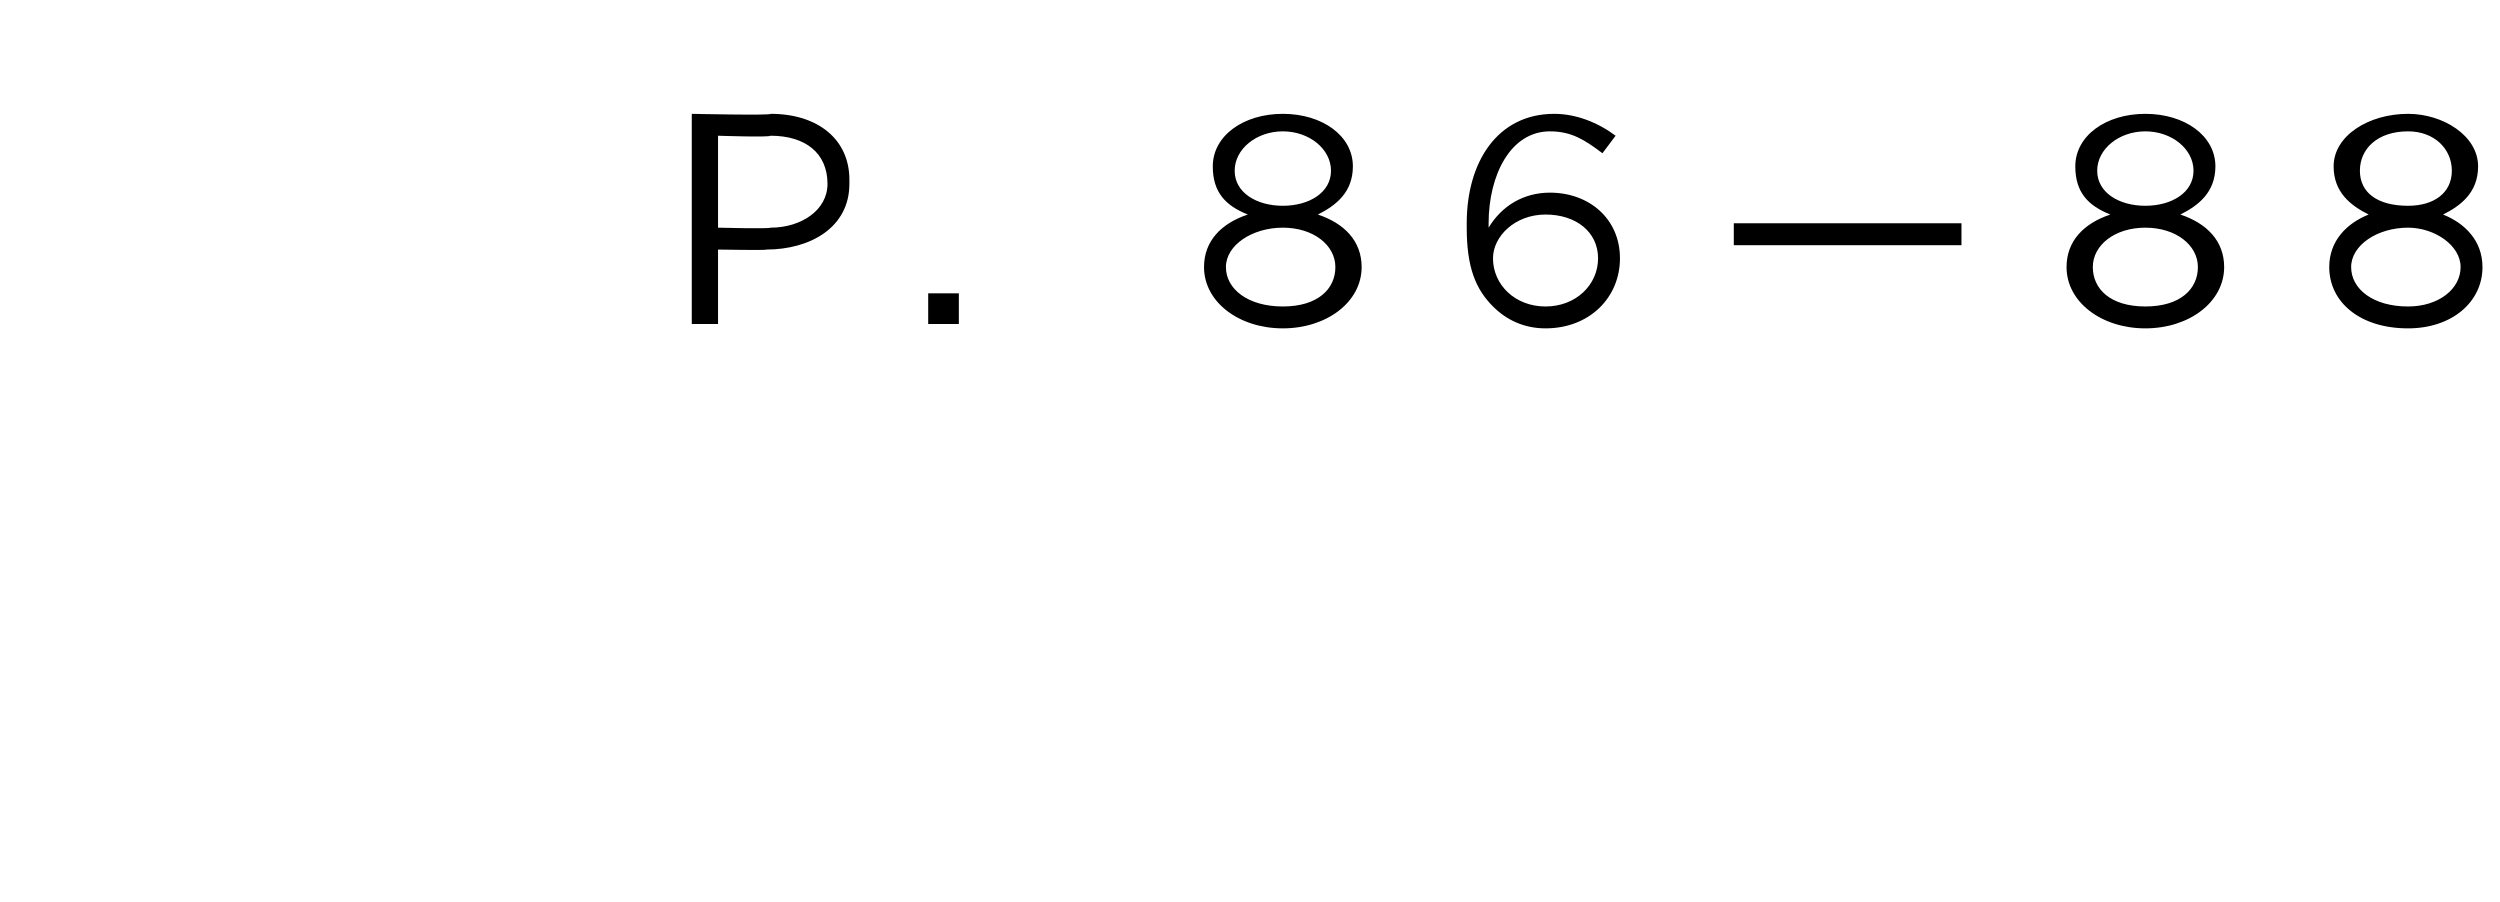 <?xml version="1.0" standalone="no"?><!DOCTYPE svg PUBLIC "-//W3C//DTD SVG 1.1//EN" "http://www.w3.org/Graphics/SVG/1.1/DTD/svg11.dtd"><svg xmlns="http://www.w3.org/2000/svg" version="1.1" width="57.1px" height="20.6px" viewBox="0 -1 57.1 20.6" style="top:-1px"><desc>P 86—88</desc><defs/><g id="Polygon53132"><path d="m15.8 1.6s1.82.04 1.8 0c1.1 0 1.8.6 1.8 1.5v.1c0 1-.9 1.5-1.9 1.5c.04.02-1.1 0-1.1 0v1.7h-.6V1.6zm1.8 2.6c.7 0 1.3-.4 1.3-1c0-.7-.5-1.1-1.3-1.1c-.02.04-1.2 0-1.2 0v2.1s1.16.03 1.2 0zm3.6 1.5h.7v.7h-.7v-.7zm6.3-.6c0-.6.4-1 1-1.2c-.5-.2-.8-.5-.8-1.1c0-.7.7-1.2 1.6-1.2c.9 0 1.6.5 1.6 1.2c0 .6-.4.9-.8 1.1c.6.2 1 .6 1 1.2c0 .8-.8 1.4-1.8 1.4c-1 0-1.8-.6-1.8-1.4zm2.9-2.2c0-.5-.5-.9-1.1-.9c-.6 0-1.1.4-1.1.9c0 .5.5.8 1.1.8c.6 0 1.1-.3 1.1-.8zm.1 2.2c0-.5-.5-.9-1.2-.9c-.7 0-1.3.4-1.3.9c0 .5.5.9 1.3.9c.8 0 1.2-.4 1.2-.9zm3.6.9c-.4-.4-.6-.9-.6-1.8v-.1c0-1.4.7-2.5 2-2.5c.5 0 1 .2 1.4.5l-.3.4c-.4-.3-.7-.5-1.2-.5c-.9 0-1.4 1-1.4 2.1v.1c.3-.5.8-.8 1.4-.8c.9 0 1.6.6 1.6 1.5c0 .9-.7 1.6-1.7 1.6c-.5 0-.9-.2-1.2-.5zm2.4-1.1c0-.6-.5-1-1.2-1c-.7 0-1.2.5-1.2 1c0 .6.5 1.1 1.2 1.1c.7 0 1.2-.5 1.2-1.1zm3.1-.8h5.2v.5h-5.2v-.5zm7.6 1c0-.6.4-1 1-1.2c-.5-.2-.8-.5-.8-1.1c0-.7.7-1.2 1.6-1.2c.9 0 1.6.5 1.6 1.2c0 .6-.4.9-.8 1.1c.6.2 1 .6 1 1.2c0 .8-.8 1.4-1.8 1.4c-1 0-1.8-.6-1.8-1.4zm2.9-2.2c0-.5-.5-.9-1.1-.9c-.6 0-1.1.4-1.1.9c0 .5.5.8 1.1.8c.6 0 1.1-.3 1.1-.8zm.1 2.2c0-.5-.5-.9-1.2-.9c-.7 0-1.2.4-1.2.9c0 .5.4.9 1.2.9c.8 0 1.2-.4 1.2-.9zm3 0c0-.6.4-1 .9-1.2c-.4-.2-.8-.5-.8-1.1c0-.7.8-1.2 1.7-1.2c.8 0 1.6.5 1.6 1.2c0 .6-.4.9-.8 1.1c.5.2.9.6.9 1.2c0 .8-.7 1.4-1.7 1.4c-1.1 0-1.8-.6-1.8-1.4zM56 2.9c0-.5-.4-.9-1-.9c-.7 0-1.1.4-1.1.9c0 .5.4.8 1.1.8c.6 0 1-.3 1-.8zm.2 2.2c0-.5-.6-.9-1.2-.9c-.7 0-1.3.4-1.3.9c0 .5.5.9 1.3.9c.7 0 1.2-.4 1.2-.9z" stroke="none" fill="#000"/></g></svg>